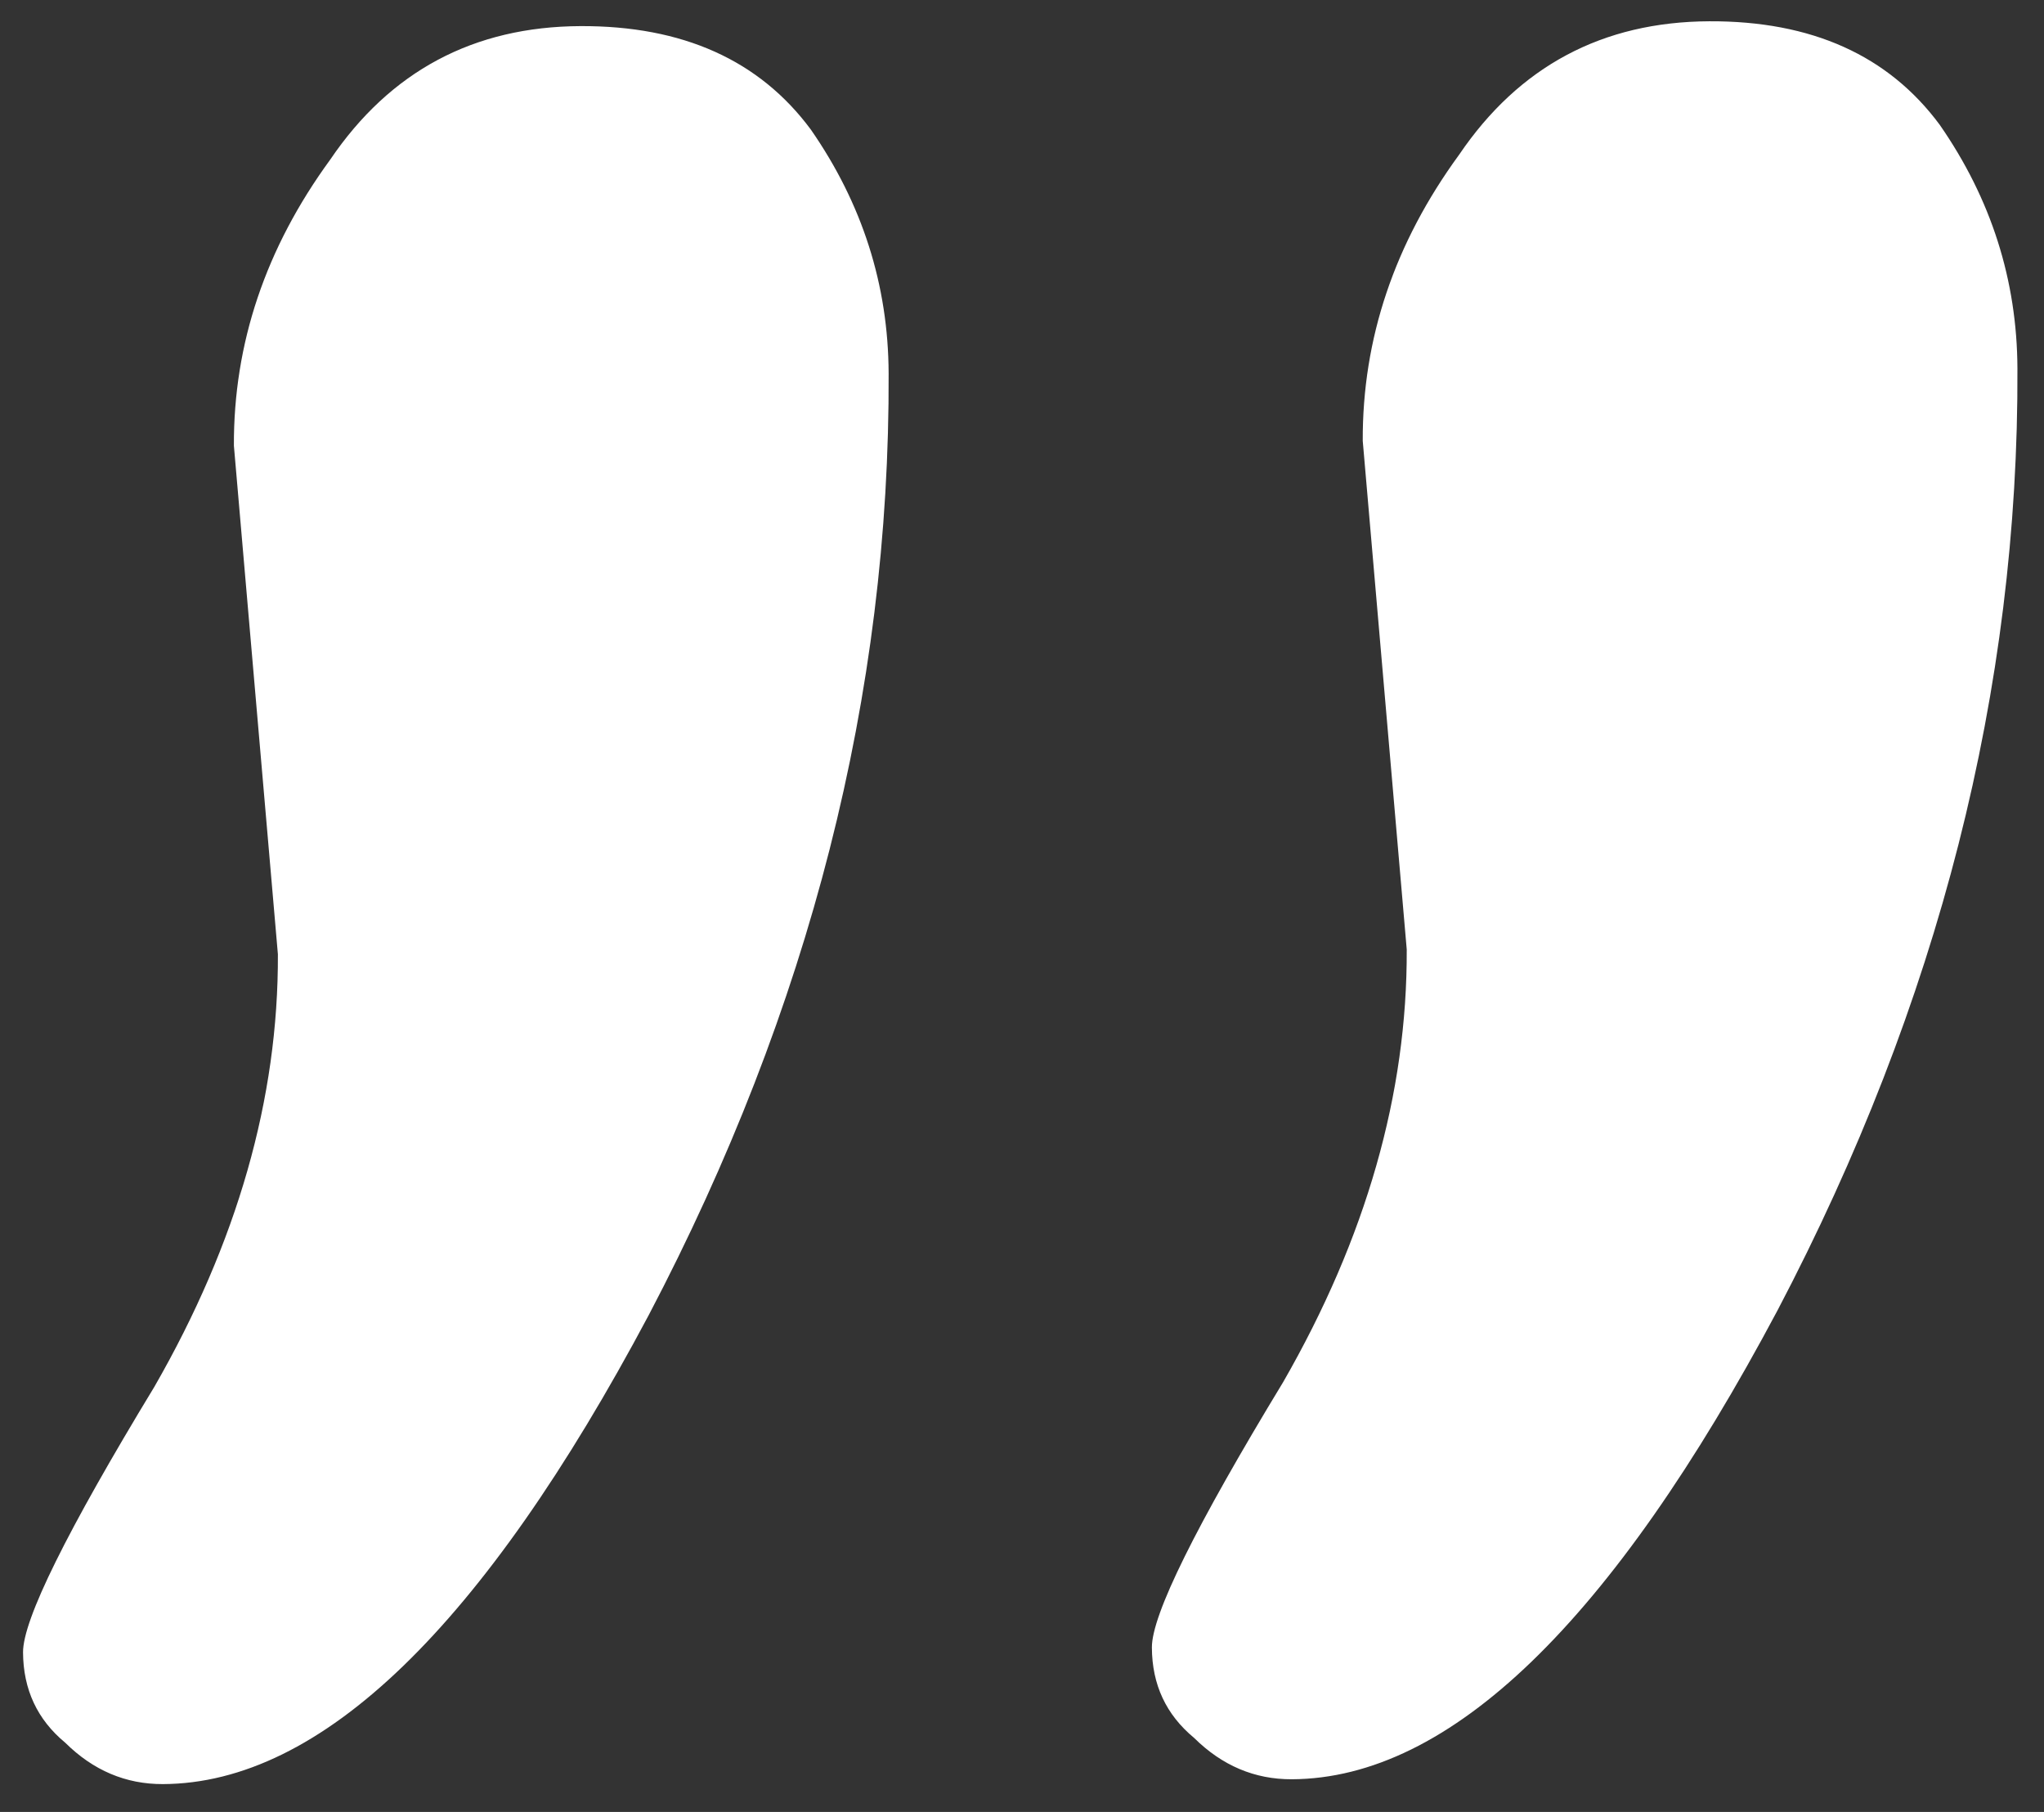 <svg width="44" height="39" viewBox="0 0 44 39" fill="none" xmlns="http://www.w3.org/2000/svg">
<rect x="0" y="0" width="44" height="39" fill="#333333" stroke="none"/>
<path d="M5.982 20.54L5.035 9.594C5.026 7.394 5.717 5.341 7.109 3.435C8.401 1.53 10.197 0.572 12.497 0.562C14.697 0.553 16.35 1.296 17.456 2.791C18.563 4.386 19.121 6.134 19.129 8.034C19.158 14.934 17.437 21.691 13.965 28.306C10.394 35.021 6.908 38.386 3.508 38.401C2.708 38.404 2.007 38.107 1.404 37.51C0.802 37.012 0.5 36.364 0.496 35.564C0.493 34.864 1.435 32.959 3.322 29.851C5.108 26.744 5.995 23.64 5.982 20.54ZM30.282 20.436L29.335 9.49C29.326 7.29 30.017 5.237 31.409 3.331C32.701 1.426 34.496 0.468 36.797 0.458C38.996 0.449 40.65 1.192 41.756 2.687C42.863 4.282 43.42 6.03 43.428 7.93C43.458 14.83 41.737 21.587 38.265 28.202C34.694 34.917 31.208 38.282 27.808 38.297C27.008 38.3 26.307 38.003 25.704 37.406C25.102 36.908 24.799 36.26 24.796 35.46C24.793 34.76 25.735 32.856 27.622 29.748C29.408 26.64 30.295 23.536 30.282 20.436Z" fill="white"/>
</svg>
